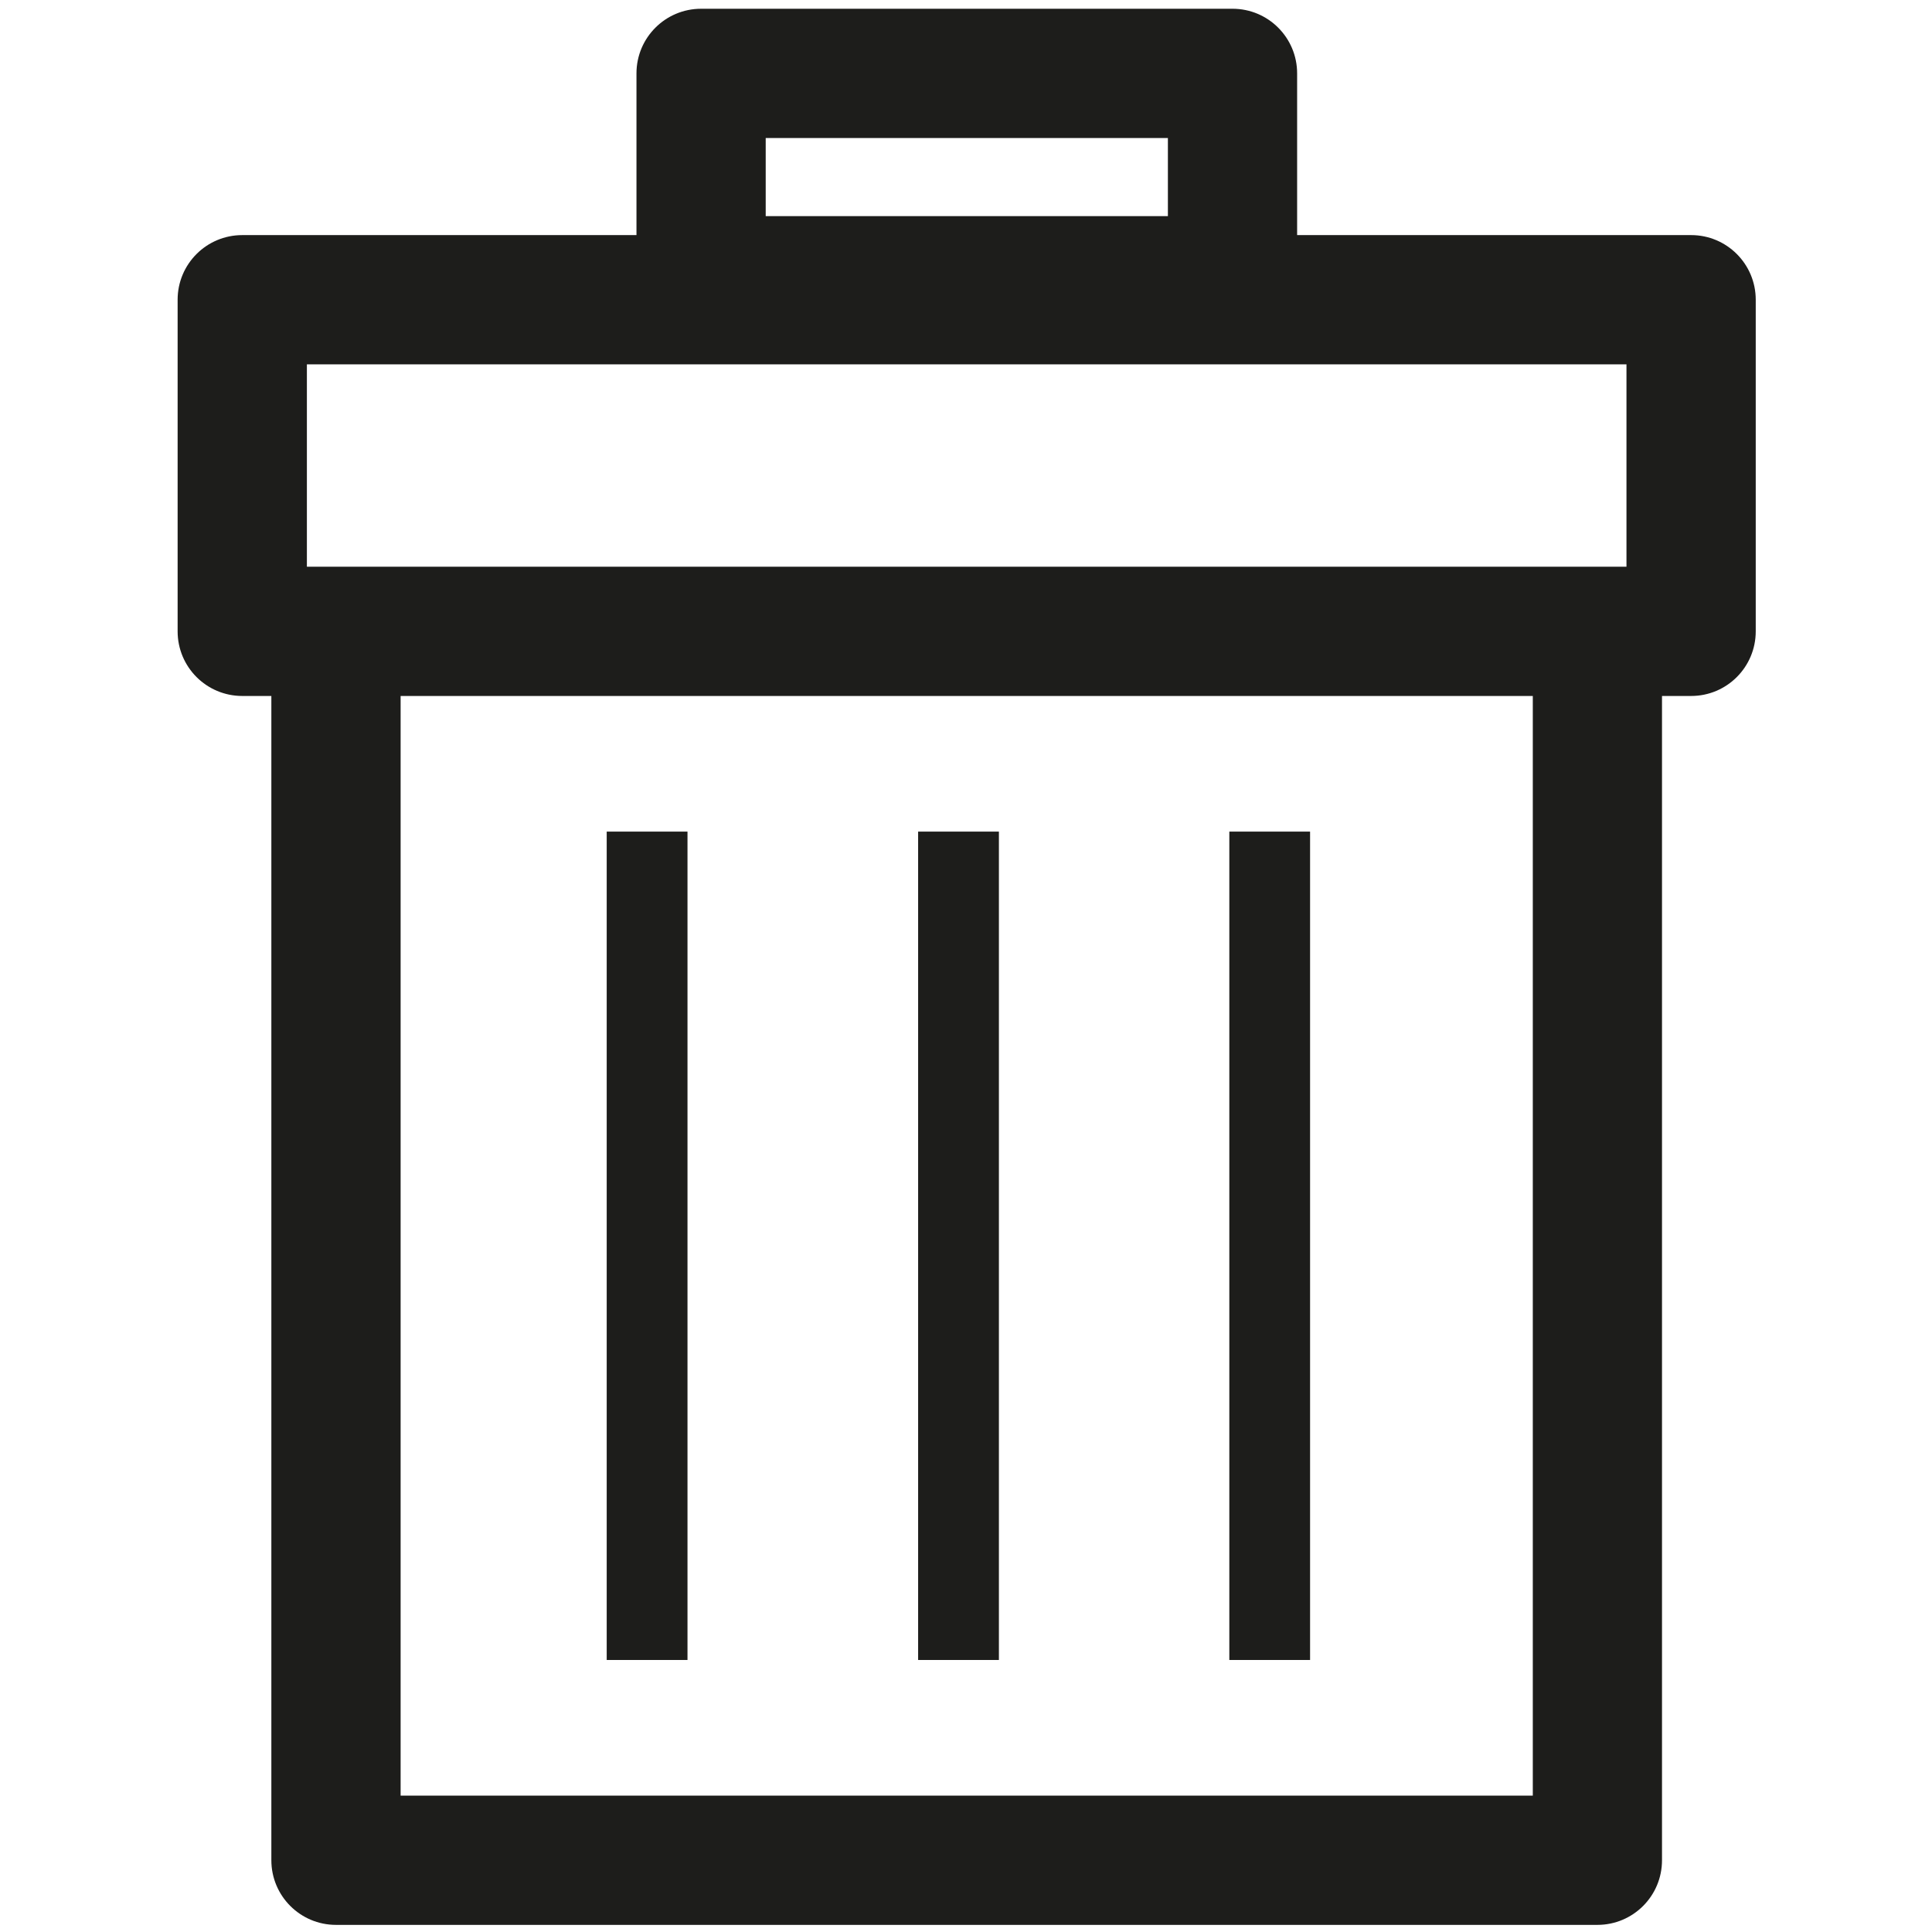 <?xml version="1.0" encoding="utf-8"?>
<!-- Generator: Adobe Illustrator 16.0.0, SVG Export Plug-In . SVG Version: 6.00 Build 0)  -->
<!DOCTYPE svg PUBLIC "-//W3C//DTD SVG 1.1//EN" "http://www.w3.org/Graphics/SVG/1.1/DTD/svg11.dtd">
<svg version="1.1" xmlns="http://www.w3.org/2000/svg" xmlns:xlink="http://www.w3.org/1999/xlink" x="0px" y="0px" width="64px"
	 height="64px" viewBox="0 0 64 64" enable-background="new 0 0 64 64" xml:space="preserve">
<g id="eye">
	<g>
		<path fill="#1D1D1B" d="M11.13,63.764h41.786c1.184,0,2.14-0.958,2.14-2.141V23.055h0.965c1.183,0,2.14-0.958,2.14-2.141V9.929
			c0-1.182-0.957-2.141-2.14-2.141H42.969V2.431c0-1.182-0.957-2.141-2.14-2.141H23.226c-1.184,0-2.142,0.958-2.142,2.141v5.357
			H8.026c-1.185,0-2.142,0.958-2.142,2.141v10.985c0,1.183,0.957,2.141,2.142,2.141h0.963v38.568
			C8.989,62.805,9.947,63.764,11.13,63.764z M25.365,4.572h13.323V7.16H25.365V4.572z M50.775,59.482H13.271V23.055h37.505V59.482z
			 M10.166,12.069h43.713v6.704h-0.963H11.13h-0.964V12.069z"/>
		<rect x="20.098" y="27.548" fill="#1D1D1B" width="2.676" height="27.441"/>
		<rect x="30.414" y="27.548" fill="#1D1D1B" width="2.676" height="27.441"/>
		<rect x="40.723" y="27.548" fill="#1D1D1B" width="2.675" height="27.441"/>
	</g>
</g>
<g id="comment">
</g>
<g id="map-marker">
</g>
<g id="earth">
</g>
<g id="heart">
</g>
<g id="twitter">
</g>
<g id="bucket">
</g>
<g id="paperclip">
</g>
<g id="undo">
</g>
<g id="redo">
</g>
<g id="chevron-left">
</g>
<g id="chevron-right">
</g>
<g id="cross">
</g>
<g id="search">
</g>
<g id="hamburger">
</g>
</svg>
